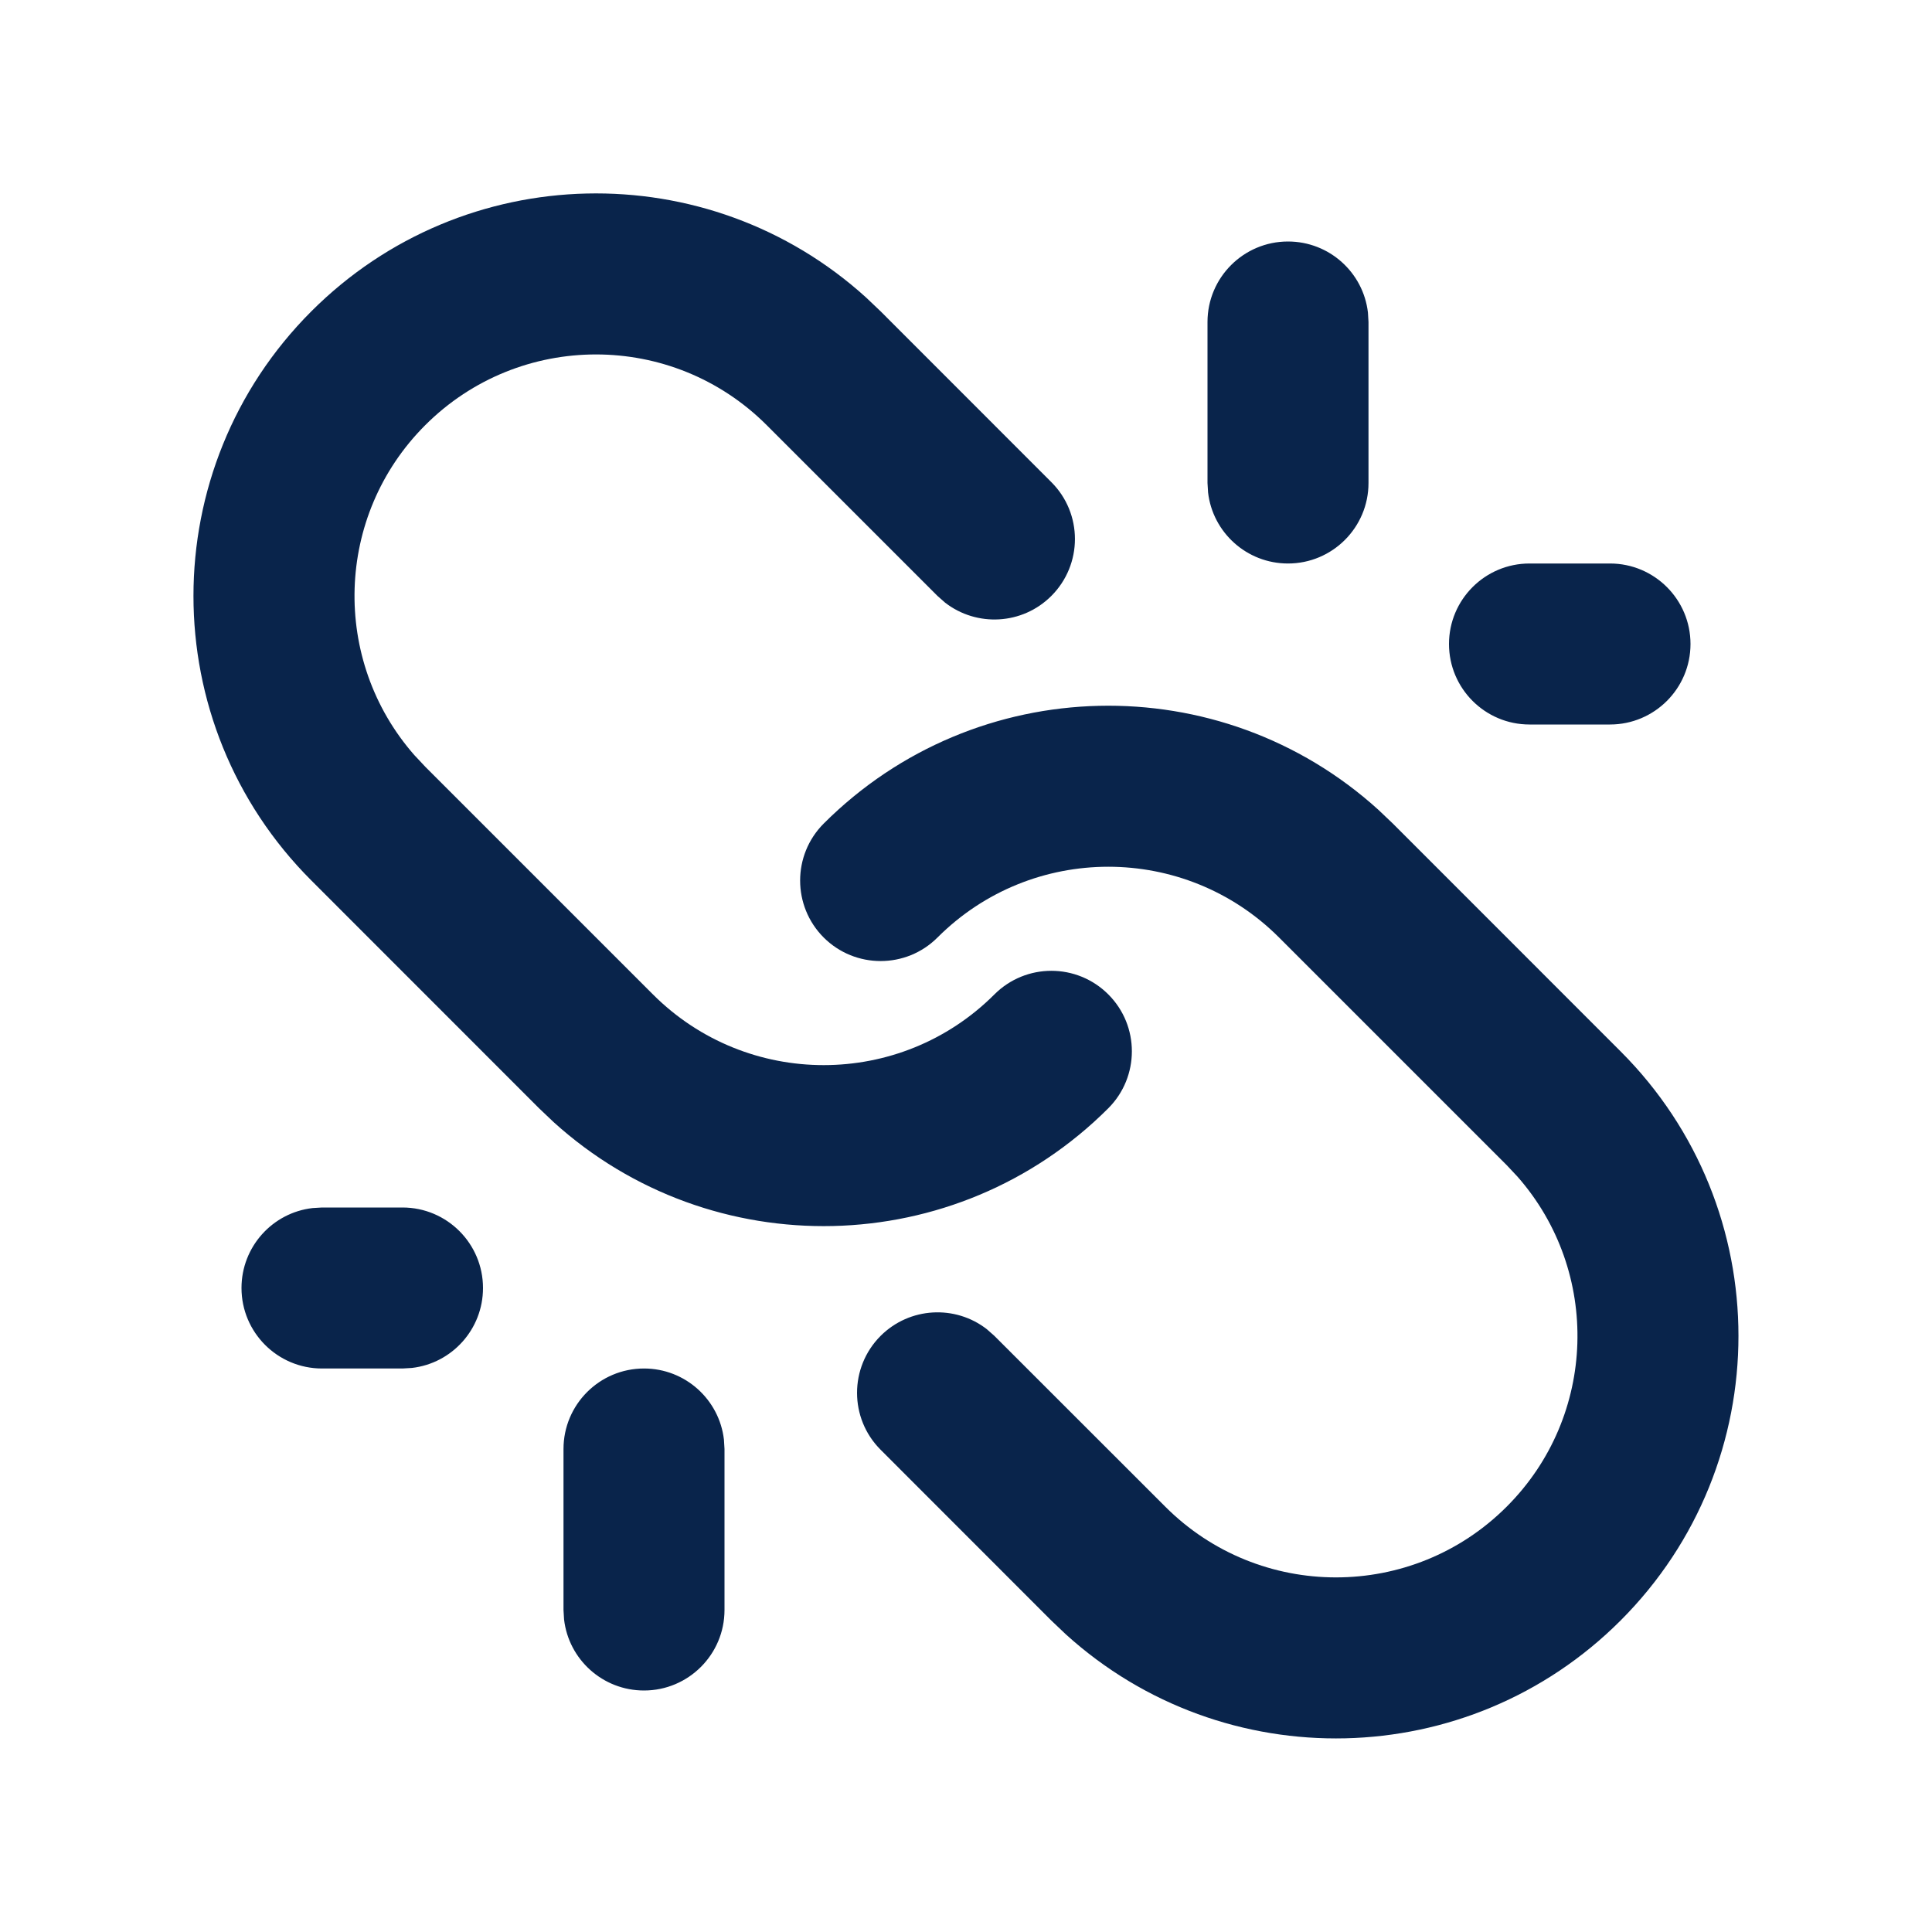 <?xml version="1.0" encoding="UTF-8"?>
<!-- Скачано с сайта svg4.ru / Downloaded from svg4.ru -->
<svg width="800px" height="800px" viewBox="0 0 24 24" version="1.1" xmlns="http://www.w3.org/2000/svg" xmlns:xlink="http://www.w3.org/1999/xlink">
    <title>unlink_line</title>
    <g id="页面-1" stroke="none" stroke-width="1" fill="none" fill-rule="evenodd">
        <g id="File" transform="translate(-720, -96)" fill-rule="nonzero">
            <g id="unlink_line" transform="translate(720, 96)">
                <path d="M24,0 L24,24 L0,24 L0,0 L24,0 Z M12.593,23.258 L12.582,23.26 L12.511,23.295 L12.492,23.299 L12.492,23.299 L12.477,23.295 L12.406,23.26 C12.396,23.256 12.387,23.259 12.382,23.265 L12.378,23.276 L12.361,23.703 L12.366,23.723 L12.377,23.736 L12.48,23.81 L12.495,23.814 L12.495,23.814 L12.507,23.81 L12.611,23.736 L12.623,23.72 L12.623,23.72 L12.627,23.703 L12.61,23.276 C12.608,23.266 12.601,23.259 12.593,23.258 L12.593,23.258 Z M12.858,23.145 L12.845,23.147 L12.66,23.24 L12.65,23.25 L12.65,23.25 L12.647,23.261 L12.665,23.691 L12.67,23.703 L12.67,23.703 L12.678,23.71 L12.879,23.803 C12.891,23.807 12.902,23.803 12.908,23.795 L12.912,23.781 L12.878,23.167 C12.875,23.155 12.867,23.147 12.858,23.145 L12.858,23.145 Z M12.143,23.147 C12.133,23.142 12.122,23.145 12.116,23.153 L12.11,23.167 L12.076,23.781 C12.075,23.793 12.083,23.802 12.093,23.805 L12.108,23.803 L12.309,23.71 L12.319,23.702 L12.319,23.702 L12.323,23.691 L12.34,23.261 L12.337,23.249 L12.337,23.249 L12.328,23.24 L12.143,23.147 Z" id="MingCute" fill-rule="nonzero">
</path>
                <path d="M10.232,10.231 C12.126,8.338 15.16,8.28 17.122,10.059 L17.303,10.231 L20.131,13.06 C22.084,15.012 22.084,18.178 20.131,20.131 C18.238,22.024 15.204,22.082 13.241,20.303 L13.06,20.131 L10.939,18.009 C10.549,17.619 10.549,16.986 10.939,16.595 C11.3,16.235 11.867,16.207 12.259,16.512 L12.353,16.595 L14.475,18.716 C15.646,19.888 17.546,19.888 18.717,18.716 C19.842,17.592 19.887,15.796 18.852,14.618 L18.717,14.474 L15.889,11.646 C14.717,10.474 12.818,10.474 11.646,11.646 C11.256,12.036 10.623,12.036 10.232,11.646 C9.842,11.255 9.842,10.622 10.232,10.231 Z M8,17 C8.513,17 8.935,17.386 8.993,17.883 L9,18 L9,20 C9,20.552 8.552,21 8,21 C7.487,21 7.064,20.614 7.007,20.117 L7,20 L7,18 C7,17.448 7.448,17 8,17 Z M5,15 C5.552,15 6,15.448 6,16 C6,16.513 5.614,16.936 5.117,16.993 L5,17 L4,17 C3.448,17 3,16.552 3,16 C3,15.487 3.386,15.064 3.883,15.007 L4,15 L5,15 Z M3.868,3.867 C5.761,1.974 8.796,1.916 10.758,3.695 L10.939,3.867 L13.06,5.989 C13.451,6.379 13.451,7.012 13.06,7.403 C12.7,7.763 12.133,7.791 11.74,7.486 L11.646,7.403 L9.525,5.282 C8.353,4.11 6.454,4.11 5.282,5.282 C4.158,6.406 4.113,8.202 5.147,9.38 L5.282,9.524 L8.111,12.353 C9.282,13.524 11.182,13.524 12.353,12.353 C12.744,11.962 13.377,11.962 13.768,12.353 C14.158,12.743 14.158,13.376 13.768,13.767 C11.874,15.66 8.84,15.718 6.877,13.939 L6.696,13.767 L3.868,10.938 C1.915,8.986 1.915,5.82 3.868,3.867 Z M20,7 C20.552,7 21,7.448 21,8 C21,8.552 20.552,9 20,9 L19,9 C18.448,9 18,8.552 18,8 C18,7.448 18.448,7 19,7 L20,7 Z M16,3 C16.513,3 16.936,3.386 16.993,3.883 L17,4 L17,6 C17,6.552 16.552,7 16,7 C15.487,7 15.064,6.614 15.007,6.117 L15,6 L15,4 C15,3.448 15.448,3 16,3 Z" id="形状" fill="#09244B">
</path>
            </g>
        </g>
    </g>
</svg>
